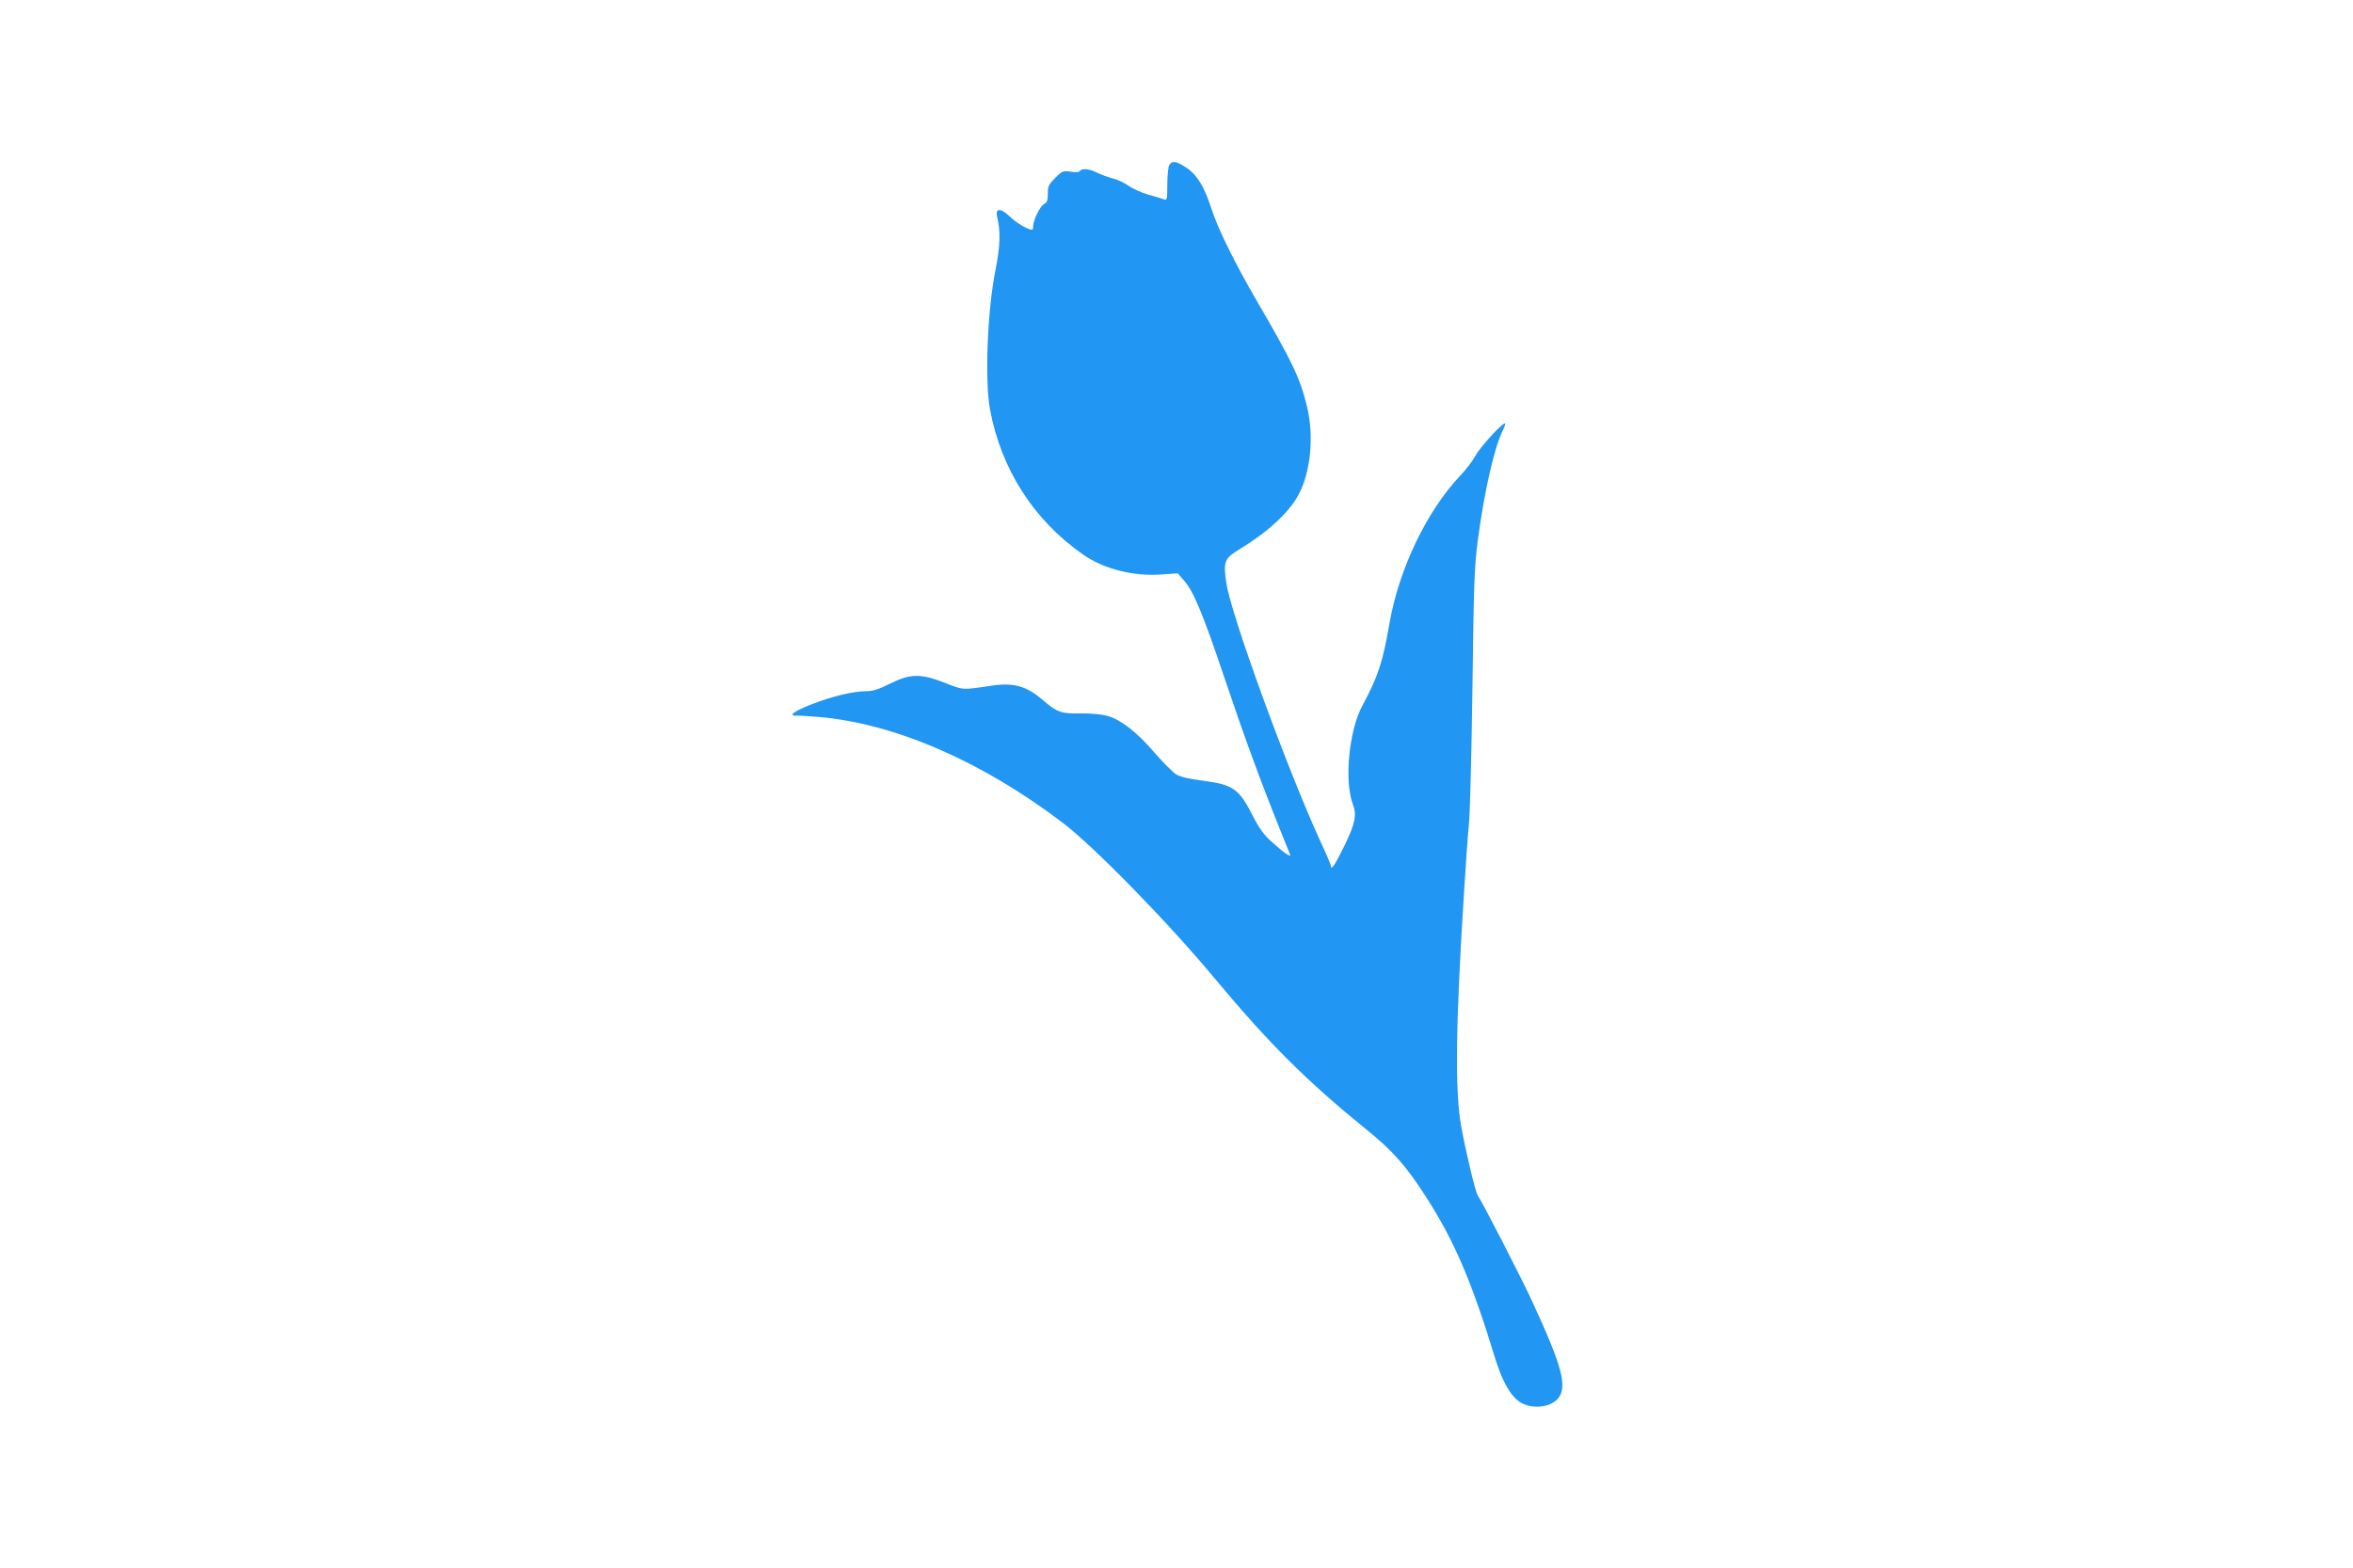 <?xml version="1.0" standalone="no"?>
<!DOCTYPE svg PUBLIC "-//W3C//DTD SVG 20010904//EN"
 "http://www.w3.org/TR/2001/REC-SVG-20010904/DTD/svg10.dtd">
<svg version="1.0" xmlns="http://www.w3.org/2000/svg"
 width="1280pt" height="853pt" viewBox="0 0 1280 853"
 preserveAspectRatio="xMidYMid meet">
<g transform="translate(0,853) scale(0.1,-0.1)"
fill="#2196f3" stroke="none">
<path d="M6360 7631 c-5 -11 -10 -59 -10 -106 0 -79 -2 -86 -17 -80 -10 4 -48
16 -86 26 -37 11 -85 32 -107 48 -22 16 -61 34 -86 40 -26 7 -64 21 -85 31
-42 22 -84 26 -94 10 -4 -7 -24 -8 -51 -4 -42 6 -46 4 -84 -34 -35 -35 -40
-45 -40 -85 0 -37 -4 -49 -21 -57 -21 -12 -59 -88 -59 -121 0 -10 -2 -19 -5
-19 -23 0 -87 38 -122 72 -48 47 -80 47 -69 0 20 -81 17 -160 -8 -287 -45
-222 -60 -607 -30 -765 61 -325 239 -601 506 -787 113 -79 277 -120 429 -108
l86 6 33 -38 c53 -60 102 -178 219 -525 106 -316 196 -561 301 -823 29 -71 55
-137 58 -144 7 -19 -37 12 -105 74 -35 31 -64 71 -93 127 -80 159 -109 179
-283 202 -71 9 -117 20 -140 34 -18 12 -71 65 -117 118 -95 111 -181 178 -254
199 -32 9 -88 15 -147 14 -107 -2 -129 6 -204 71 -90 78 -161 98 -280 80 -162
-24 -153 -25 -254 15 -134 52 -189 51 -299 -4 -60 -30 -94 -41 -127 -41 -73 0
-190 -28 -304 -73 -99 -39 -128 -64 -71 -60 14 0 69 -3 123 -8 411 -38 878
-241 1317 -574 171 -130 574 -542 835 -856 290 -348 499 -555 821 -816 139
-112 214 -197 318 -359 157 -243 251 -462 380 -885 37 -119 79 -196 127 -231
62 -46 169 -39 214 14 53 63 24 174 -140 528 -60 131 -276 550 -296 576 -12
15 -65 236 -91 381 -34 195 -30 548 18 1298 8 132 19 287 25 345 6 58 14 391
19 740 7 560 10 654 29 800 35 266 91 512 138 603 8 16 13 31 10 33 -9 10
-134 -126 -160 -174 -16 -29 -53 -78 -83 -109 -182 -192 -332 -504 -385 -801
-37 -215 -62 -291 -148 -451 -73 -135 -99 -409 -52 -535 23 -59 13 -106 -46
-228 -52 -105 -73 -136 -73 -108 0 5 -26 67 -59 137 -180 393 -485 1230 -510
1402 -17 113 -10 132 62 177 161 97 277 203 330 301 67 124 86 319 47 481 -37
154 -79 242 -273 575 -121 208 -213 395 -247 502 -38 117 -77 183 -134 221
-58 39 -81 42 -96 15z"/>
</g>
</svg>
